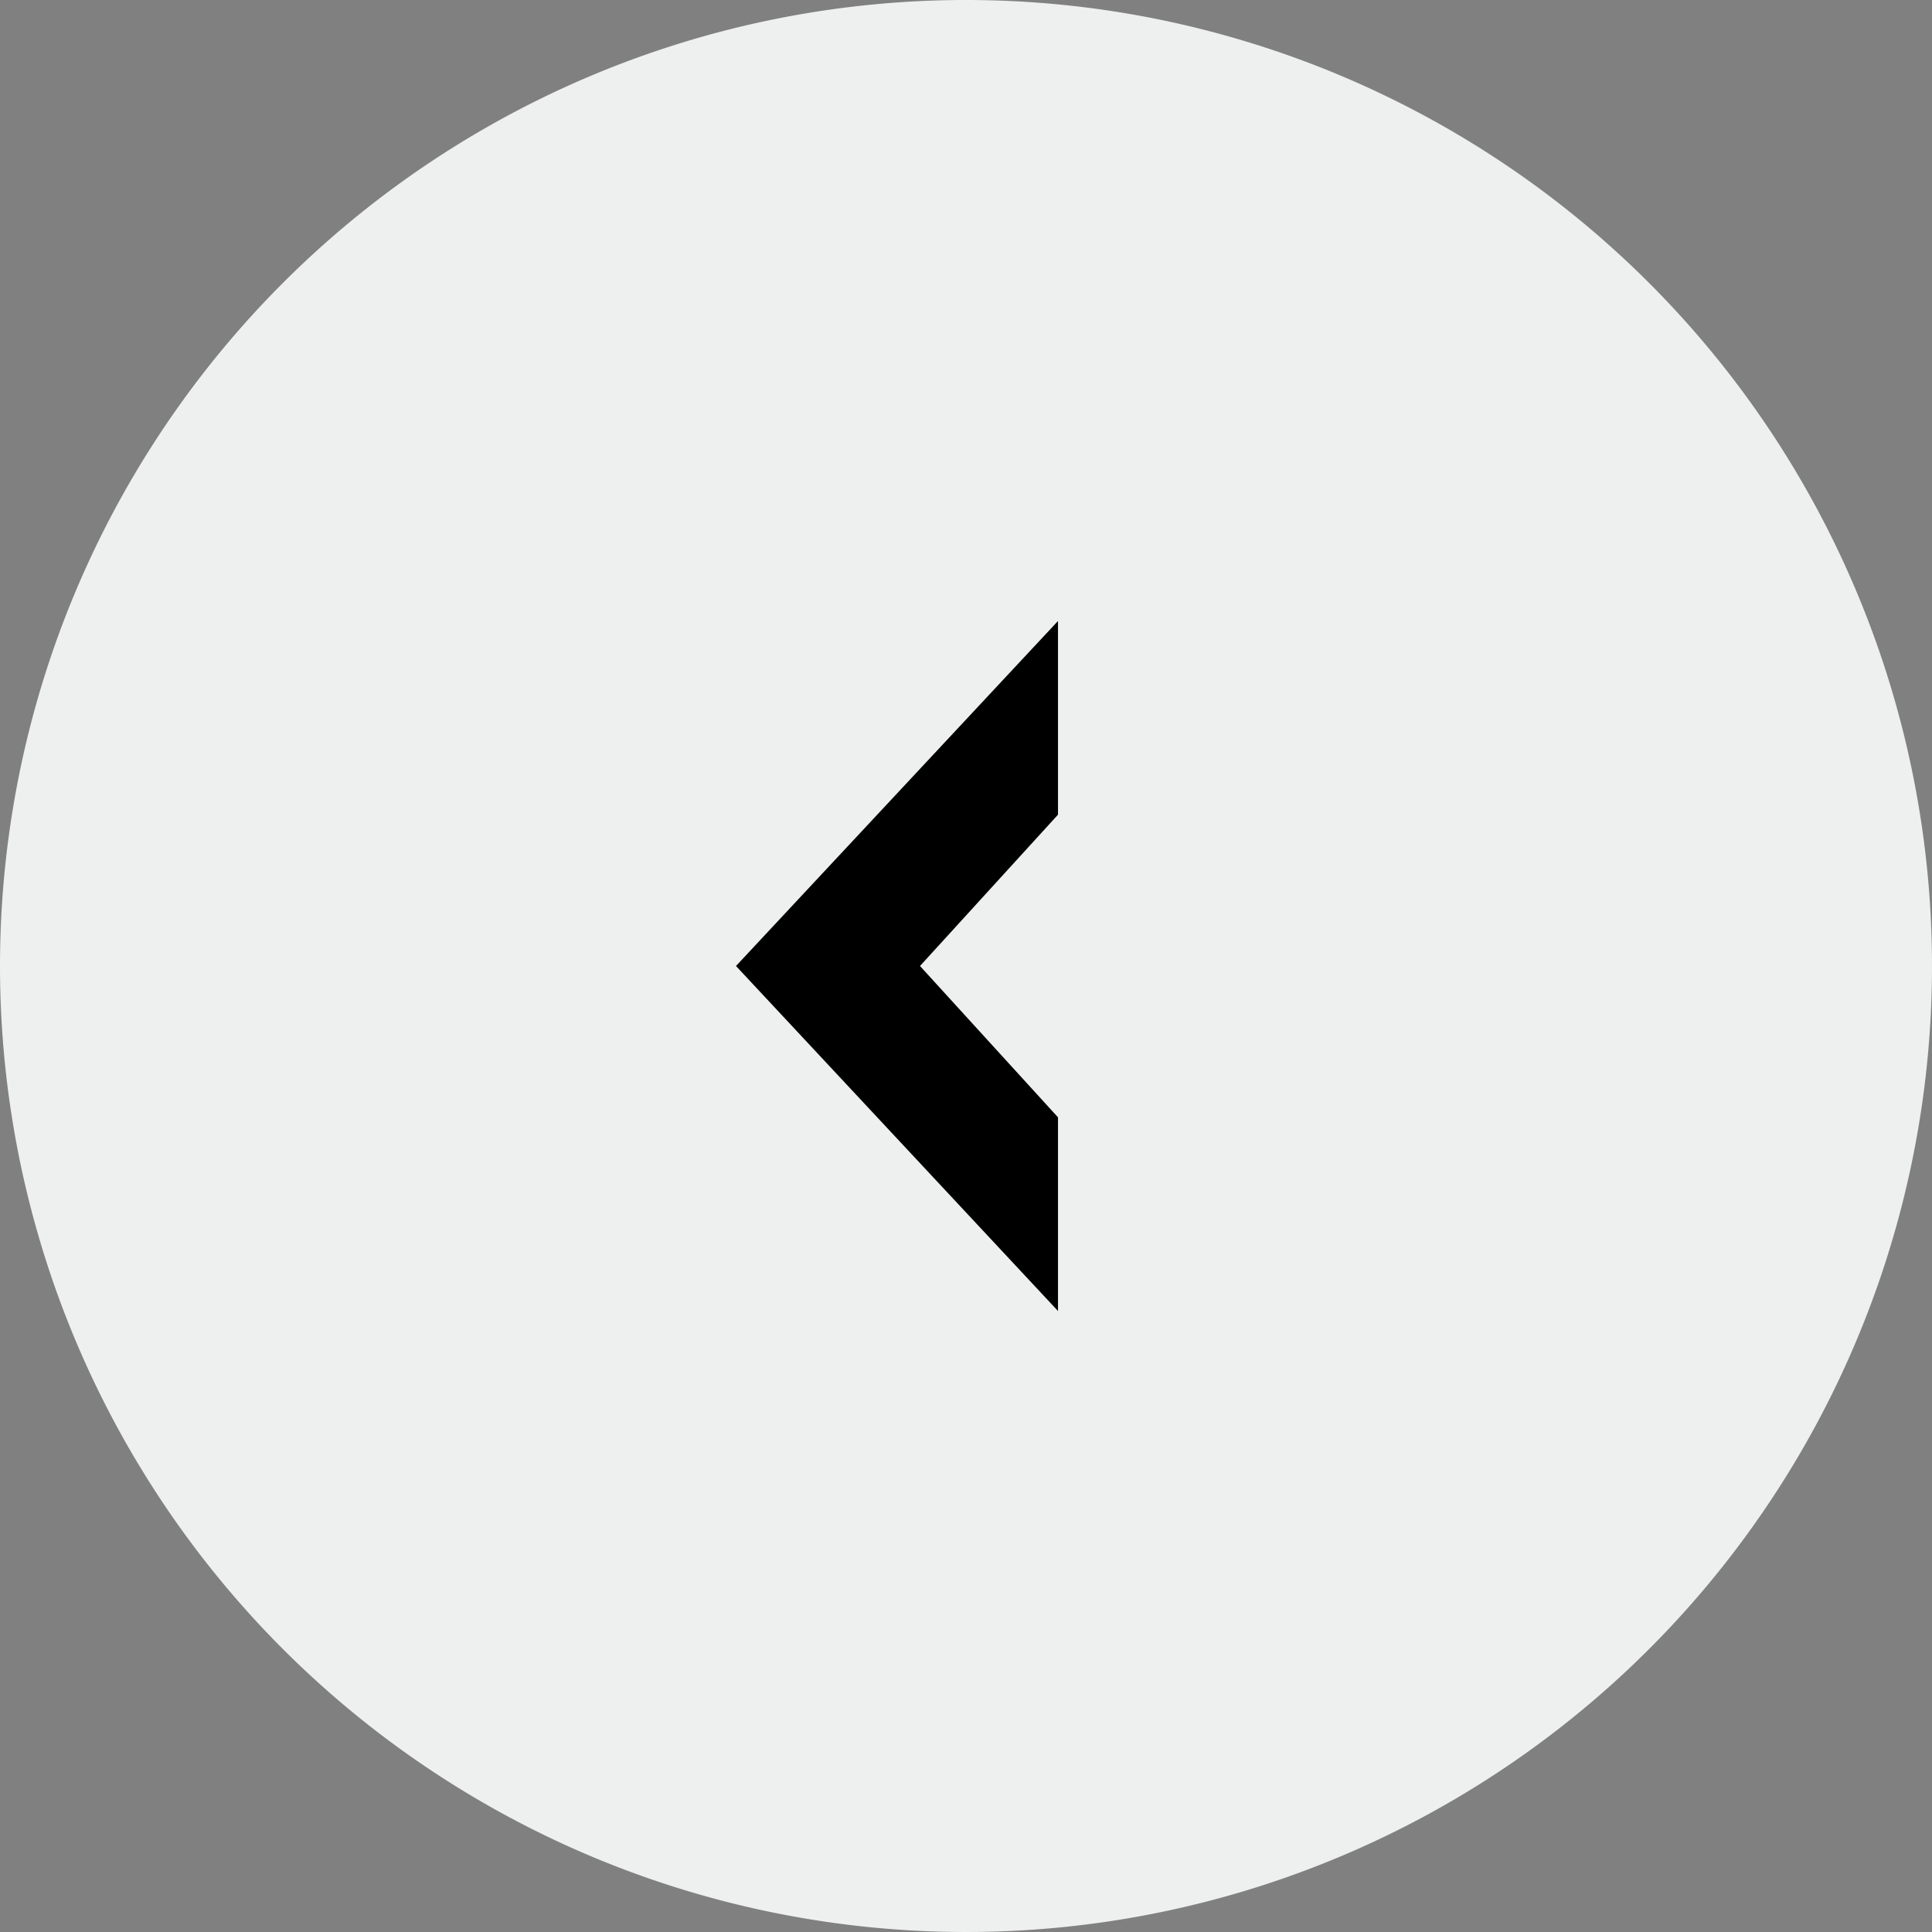 <svg xmlns="http://www.w3.org/2000/svg" width="42" height="42" viewBox="0 0 42 42"><rect x="0" y="0" width="42" height="42" fill="#808080" stroke="none"/><defs><style>.a{fill:#eeefef;}.b{fill-rule:evenodd;}</style></defs><g transform="translate(546.286 -2958)"><path class="a" d="M21,0A21,21,0,1,1,0,21,21,21,0,0,1,21,0Z" transform="translate(-546.286 2958)"/><path class="b" d="M-523.286,2986.5l-7-7.5,7-7.5v4.21l-3,3.29,3,3.29Z"/></g></svg>